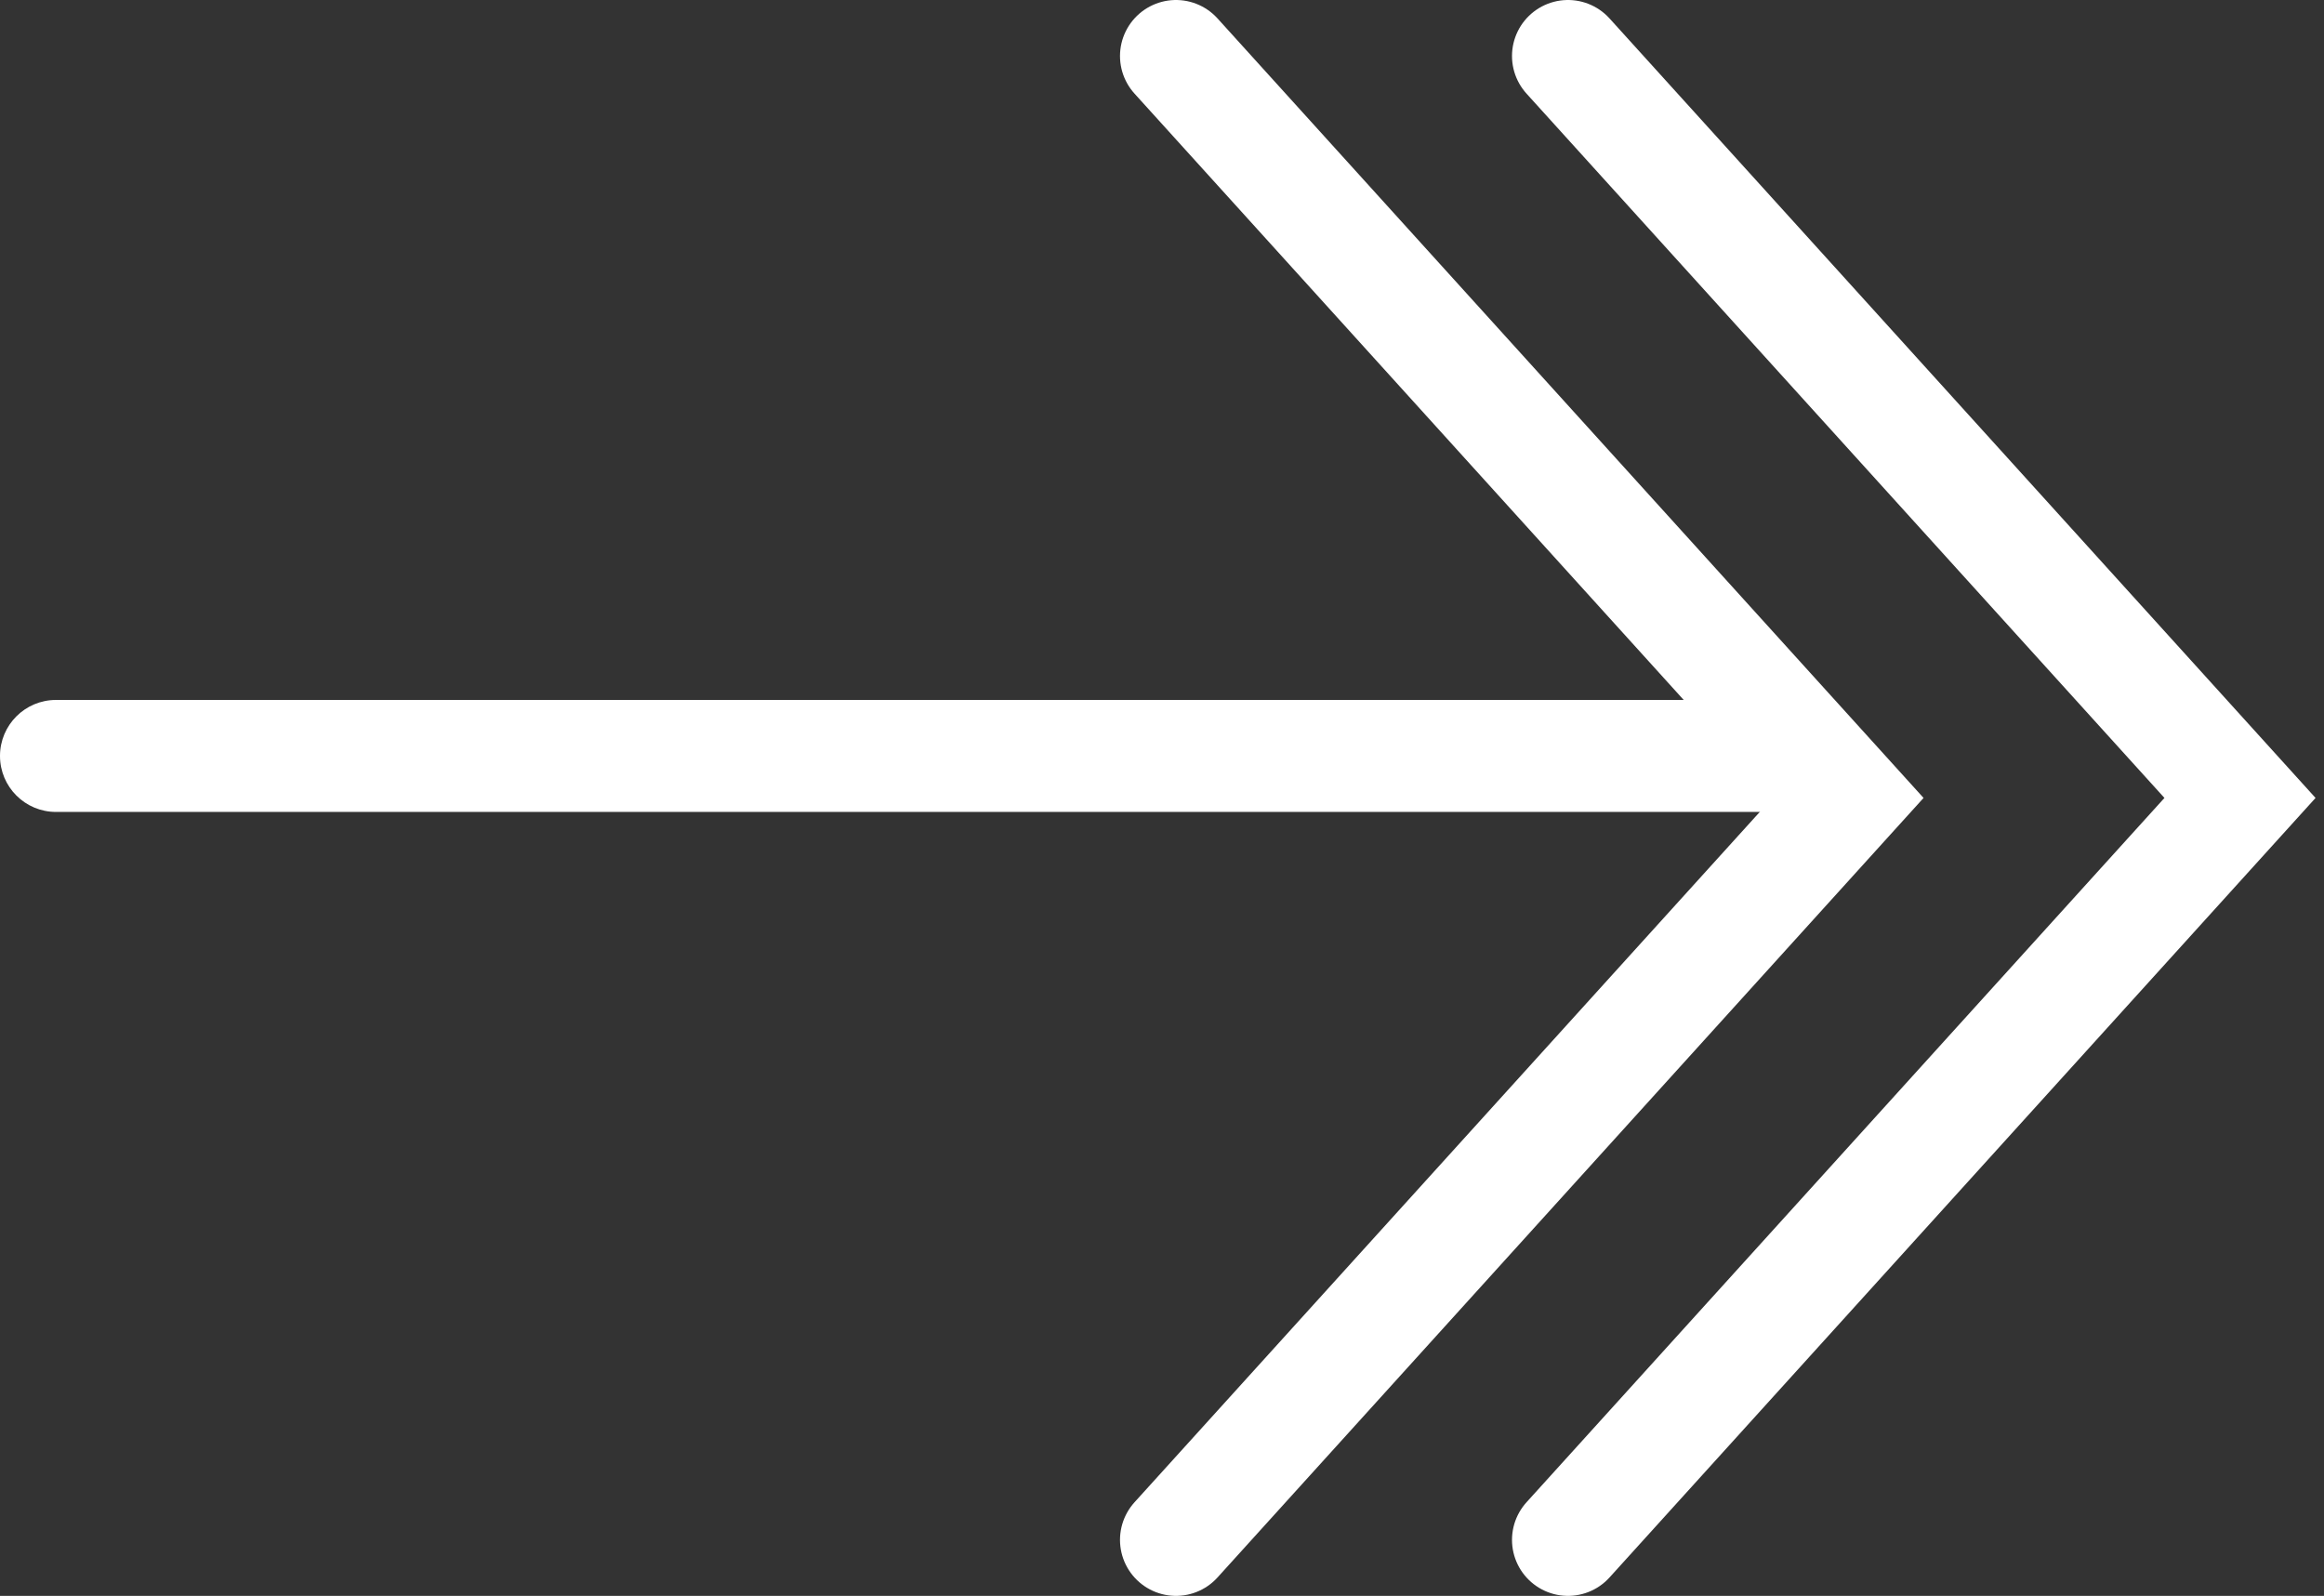 <?xml version="1.0" encoding="UTF-8"?> <svg xmlns="http://www.w3.org/2000/svg" width="83" height="57" viewBox="0 0 83 57" fill="none"><rect x="0" y="0" width="83" height="57" fill="#333333" stroke="none"/><path d="M42 2L66 28.5L42 55" stroke="white" stroke-width="4" stroke-linecap="round"></path><path d="M2 25C0.895 25 0 25.895 0 27C0 28.105 0.895 29 2 29V25ZM2 29H65V25H2V29Z" fill="white"></path><path d="M56 2L80 28.5L56 55" stroke="white" stroke-width="4" stroke-linecap="round"></path></svg> 